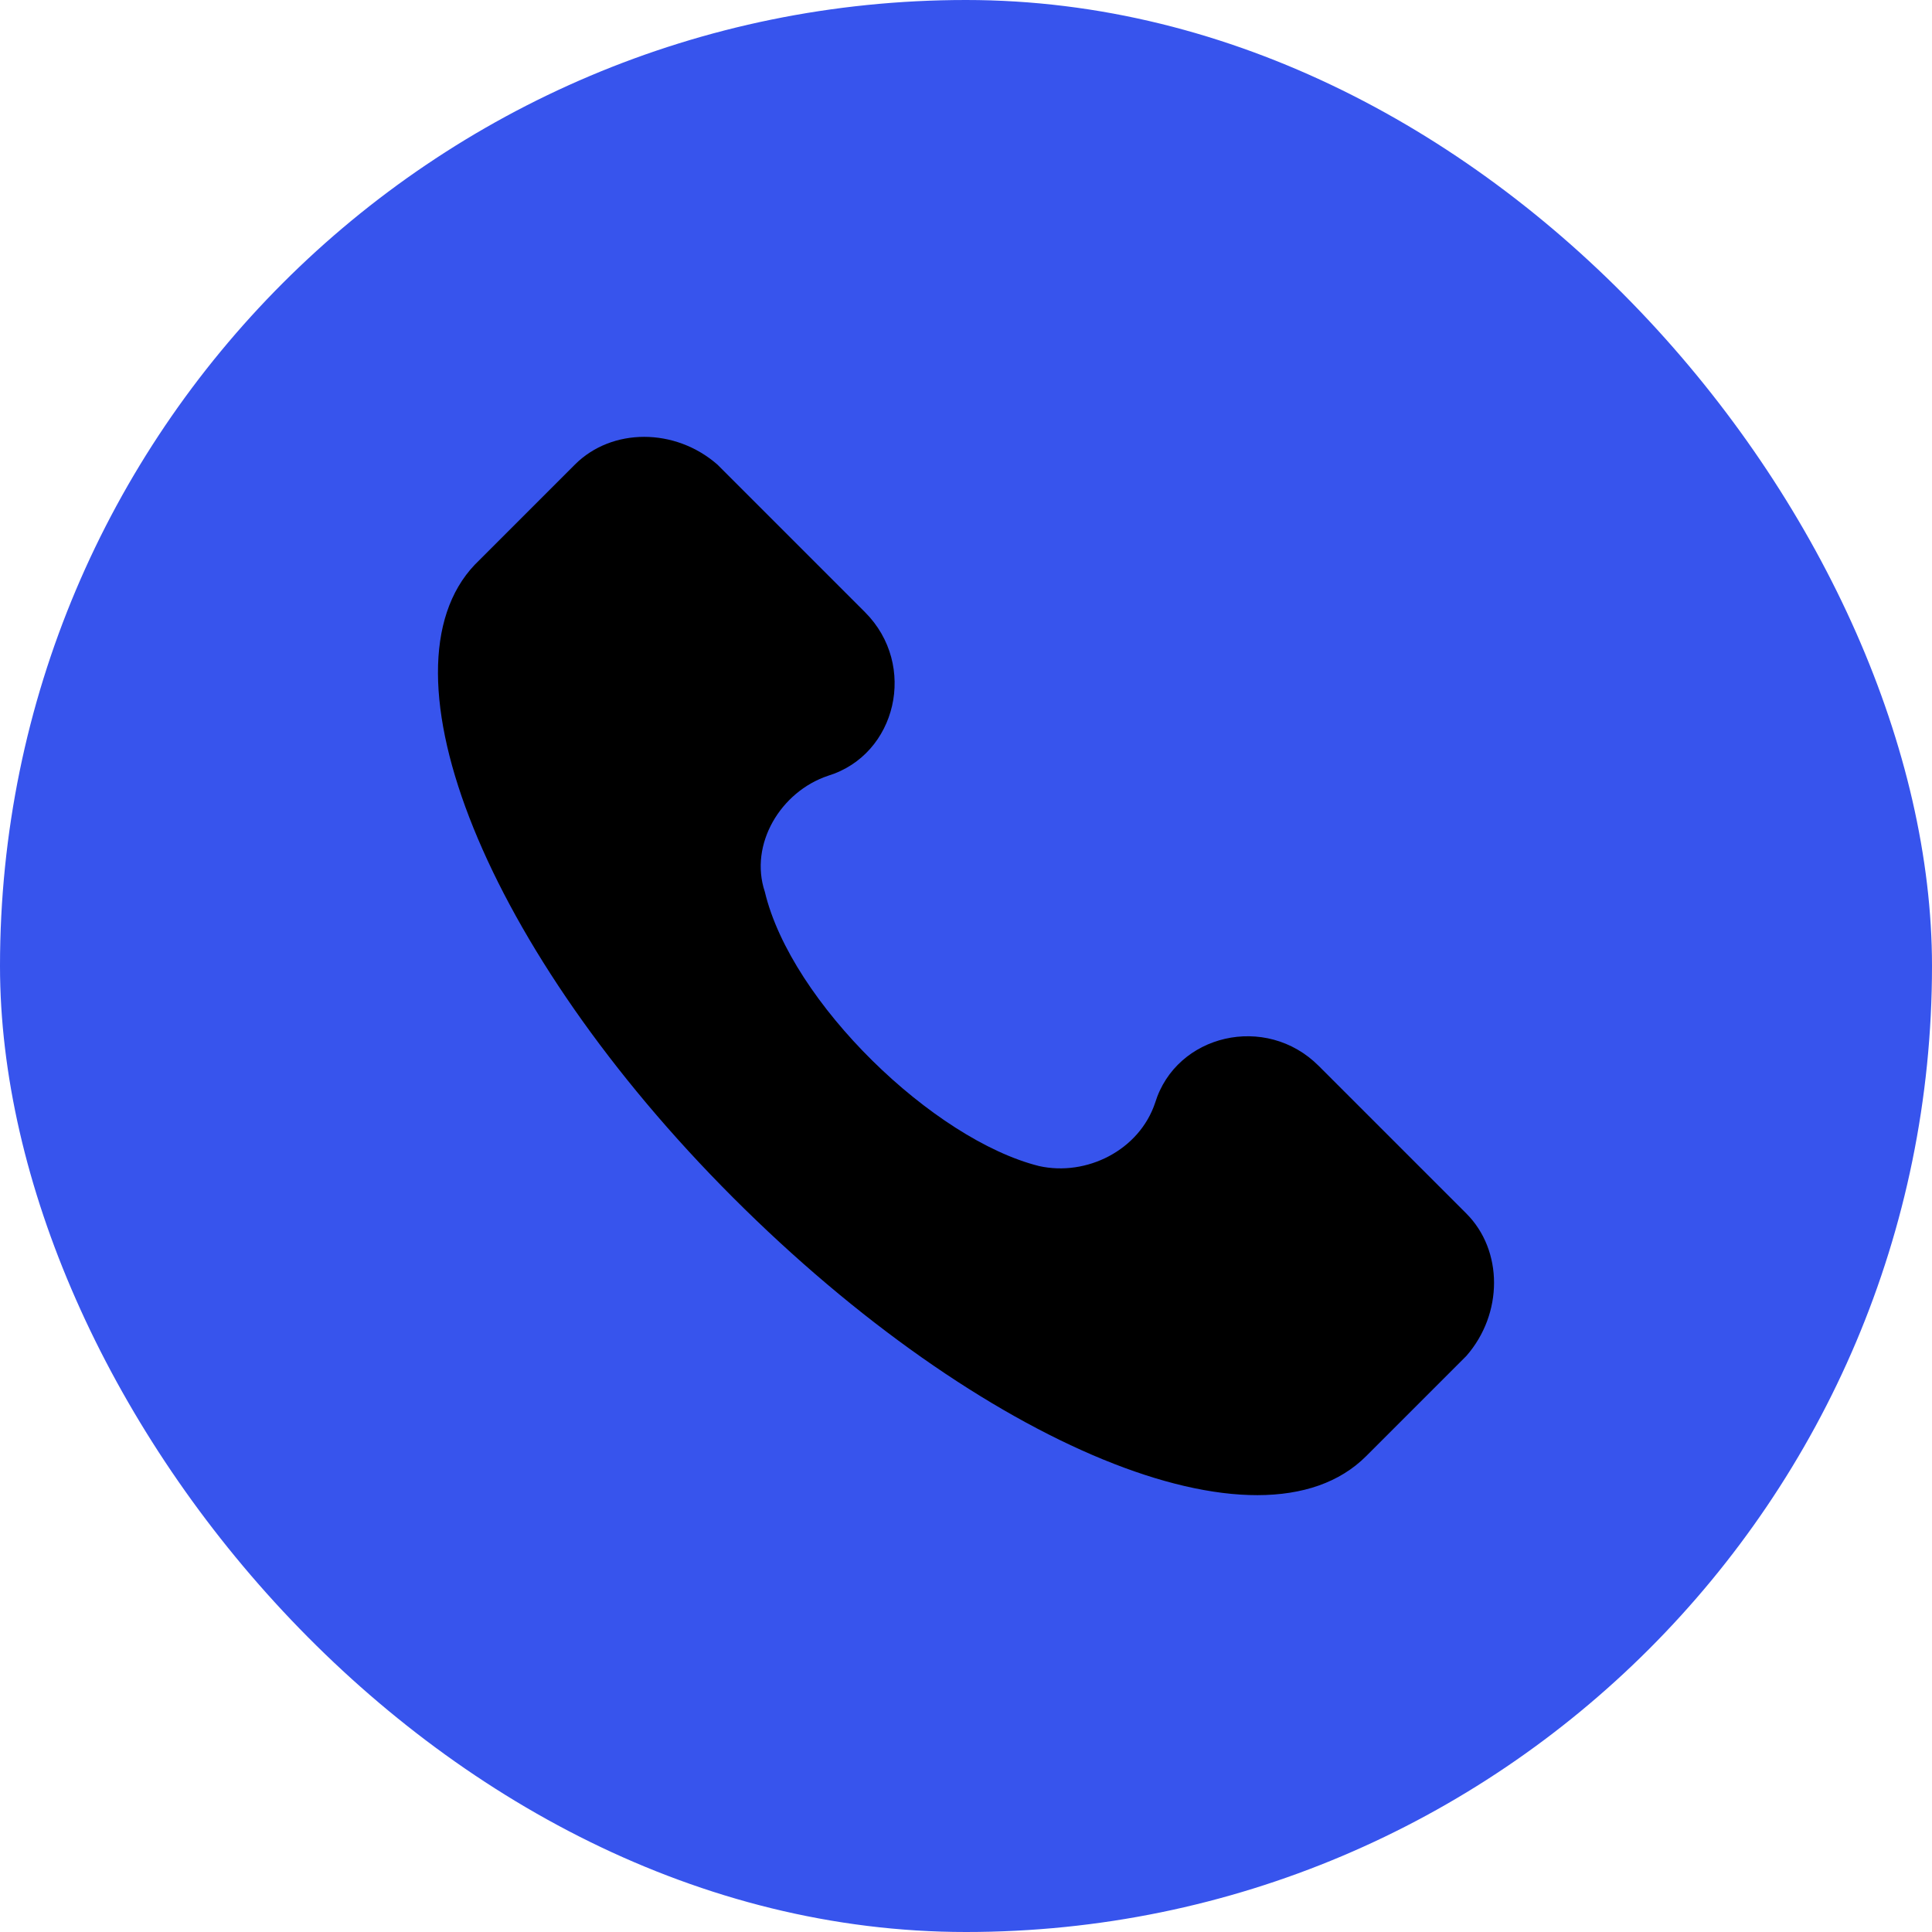 <?xml version="1.0" encoding="UTF-8"?> <svg xmlns="http://www.w3.org/2000/svg" width="628" height="628" viewBox="0 0 628 628" fill="none"><rect width="628" height="628" rx="314" fill="#3754ED"></rect><g clip-path="url(#clip0_76_2738)"><path d="M476.637 394.461L428.631 346.455C411.486 329.31 382.339 336.169 375.481 358.457C370.338 373.888 353.193 382.46 337.762 379.031C303.472 370.458 257.18 325.881 248.608 289.876C243.464 274.445 253.751 257.3 269.182 252.157C291.471 245.299 298.329 216.152 281.183 199.007L233.177 151.001C219.461 139 198.887 139 186.886 151.001L154.31 183.577C121.734 217.867 157.739 308.736 238.321 389.318C318.903 469.9 409.772 507.62 444.062 473.329L476.637 440.753C488.64 427.037 488.64 406.463 476.637 394.461Z" fill="black"></path></g><defs><clipPath id="clip0_76_2738"><rect width="344" height="344" fill="white" transform="translate(142 142)"></rect></clipPath></defs></svg> 